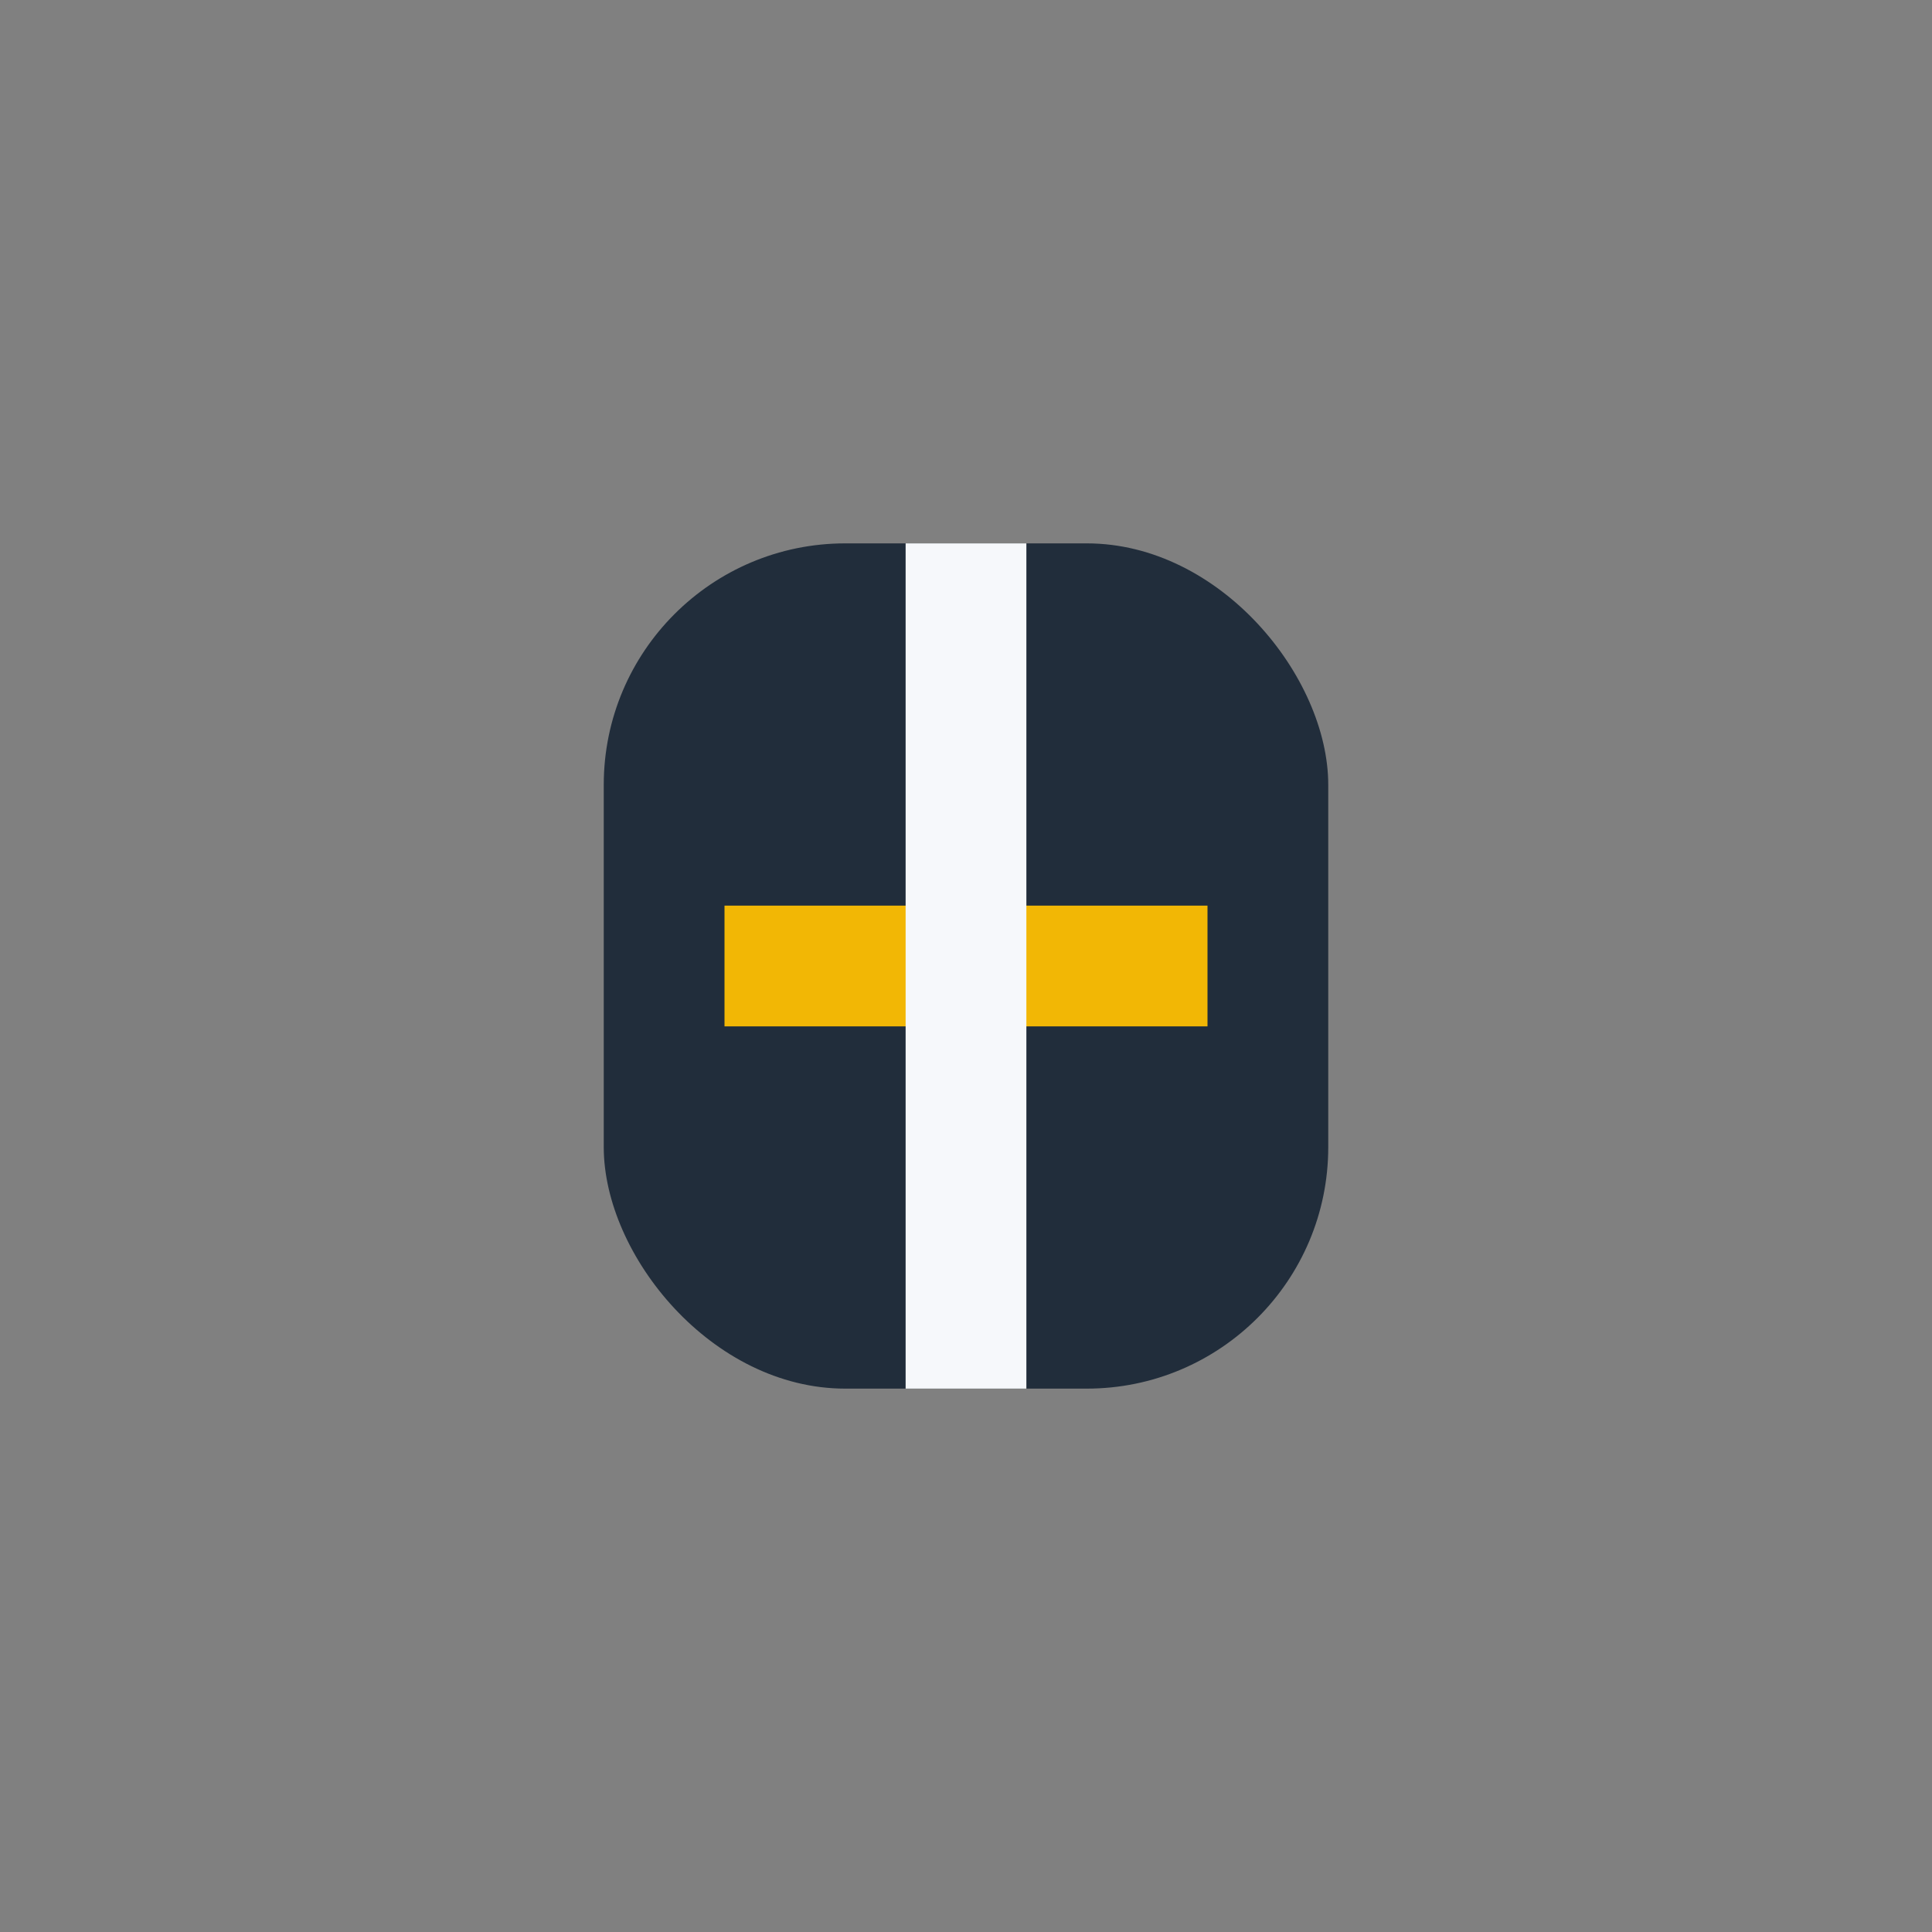 <?xml version="1.0" encoding="UTF-8"?>
<svg xmlns="http://www.w3.org/2000/svg" width="32" height="32" viewBox="0 0 32 32"><rect x="0" y="0" width="32" height="32" fill="#808080" stroke="none"/><rect x="10" y="9" width="12" height="14" rx="4" fill="#212D3B"/><path d="M12 16h8" stroke="#F2B705" stroke-width="2"/><path d="M16 9v14" stroke="#F6F8FB" stroke-width="2"/></svg>